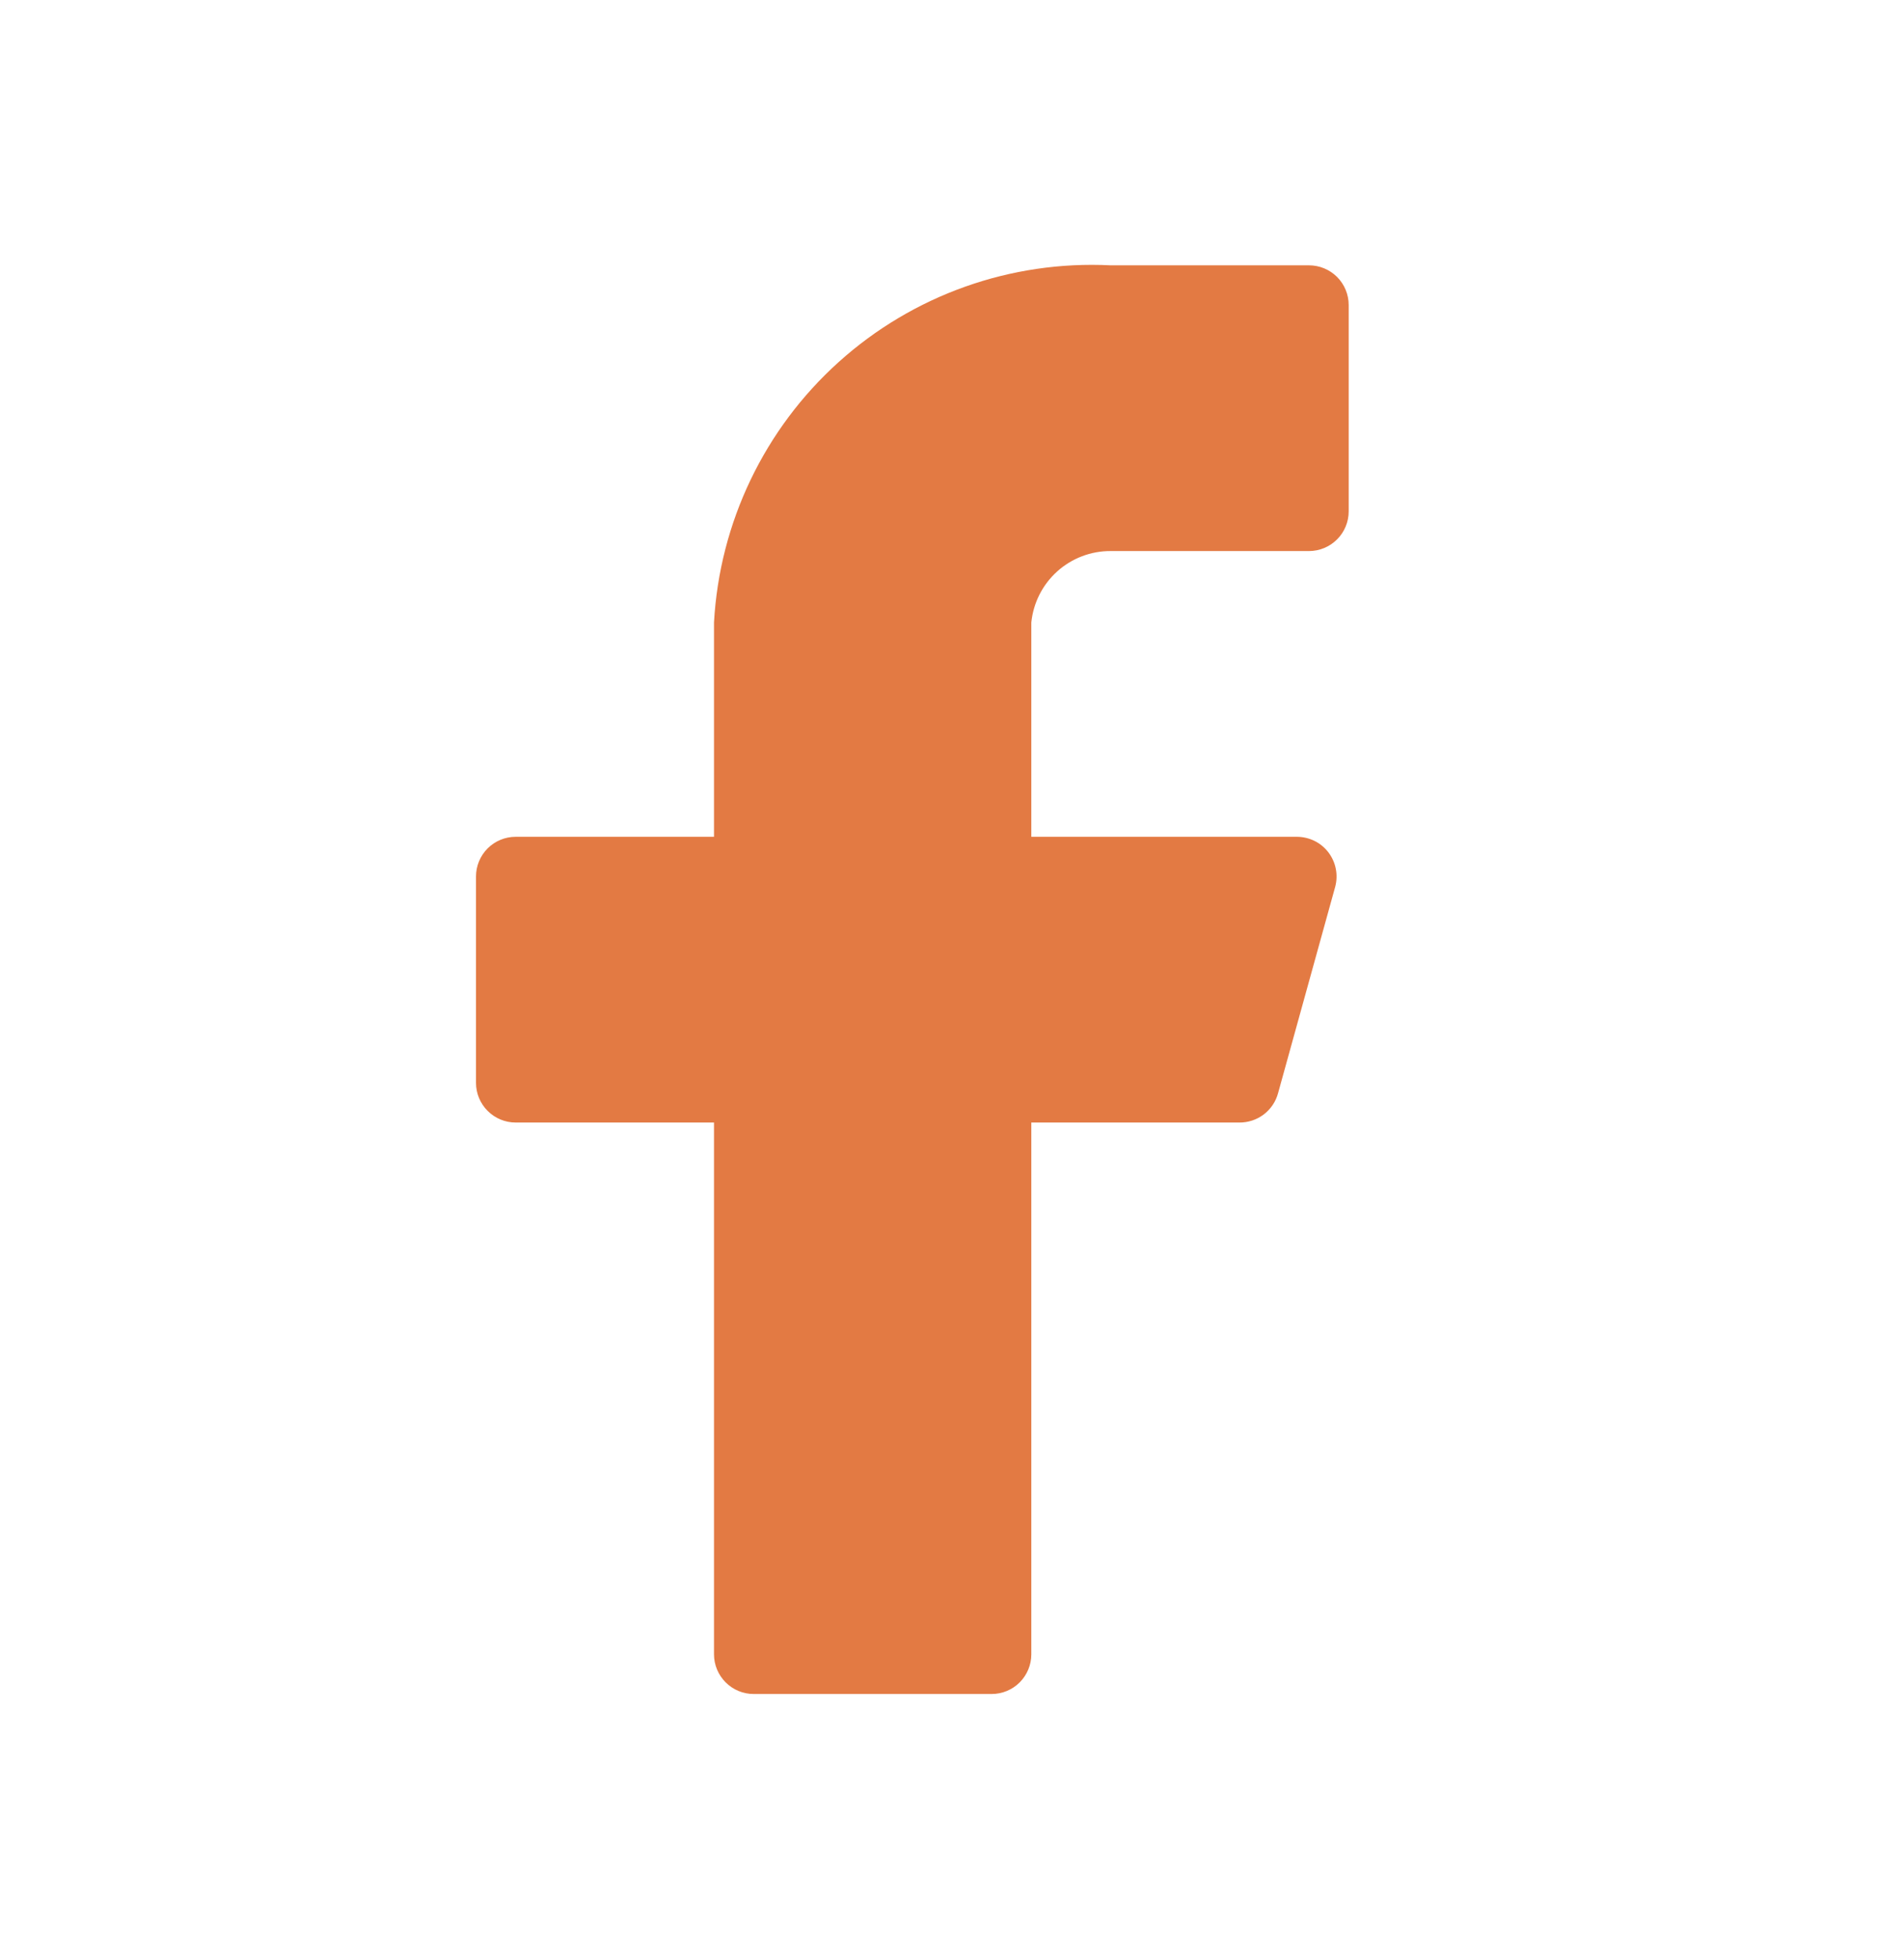 <svg width="35" height="36" viewBox="0 0 35 36" fill="none" xmlns="http://www.w3.org/2000/svg">
<path d="M24.792 5.604C24.792 5.411 24.715 5.225 24.578 5.088C24.441 4.952 24.256 4.875 24.062 4.875H20.417C18.581 4.783 16.783 5.422 15.417 6.652C14.051 7.882 13.227 9.602 13.125 11.437V15.375H9.479C9.286 15.375 9.1 15.452 8.964 15.588C8.827 15.725 8.75 15.911 8.75 16.104V19.896C8.75 20.089 8.827 20.274 8.964 20.411C9.1 20.548 9.286 20.625 9.479 20.625H13.125V30.396C13.125 30.589 13.202 30.774 13.339 30.911C13.475 31.048 13.661 31.125 13.854 31.125H18.229C18.423 31.125 18.608 31.048 18.745 30.911C18.881 30.774 18.958 30.589 18.958 30.396V20.625H22.779C22.941 20.627 23.1 20.575 23.229 20.478C23.358 20.38 23.452 20.242 23.494 20.085L24.544 16.294C24.573 16.186 24.577 16.073 24.555 15.963C24.534 15.854 24.487 15.751 24.42 15.662C24.352 15.573 24.265 15.501 24.165 15.451C24.065 15.402 23.955 15.376 23.844 15.375H18.958V11.437C18.995 11.076 19.164 10.742 19.434 10.499C19.703 10.257 20.054 10.123 20.417 10.125H24.062C24.256 10.125 24.441 10.048 24.578 9.911C24.715 9.775 24.792 9.589 24.792 9.396V5.604Z" fill="#E37A43"/>
</svg>
